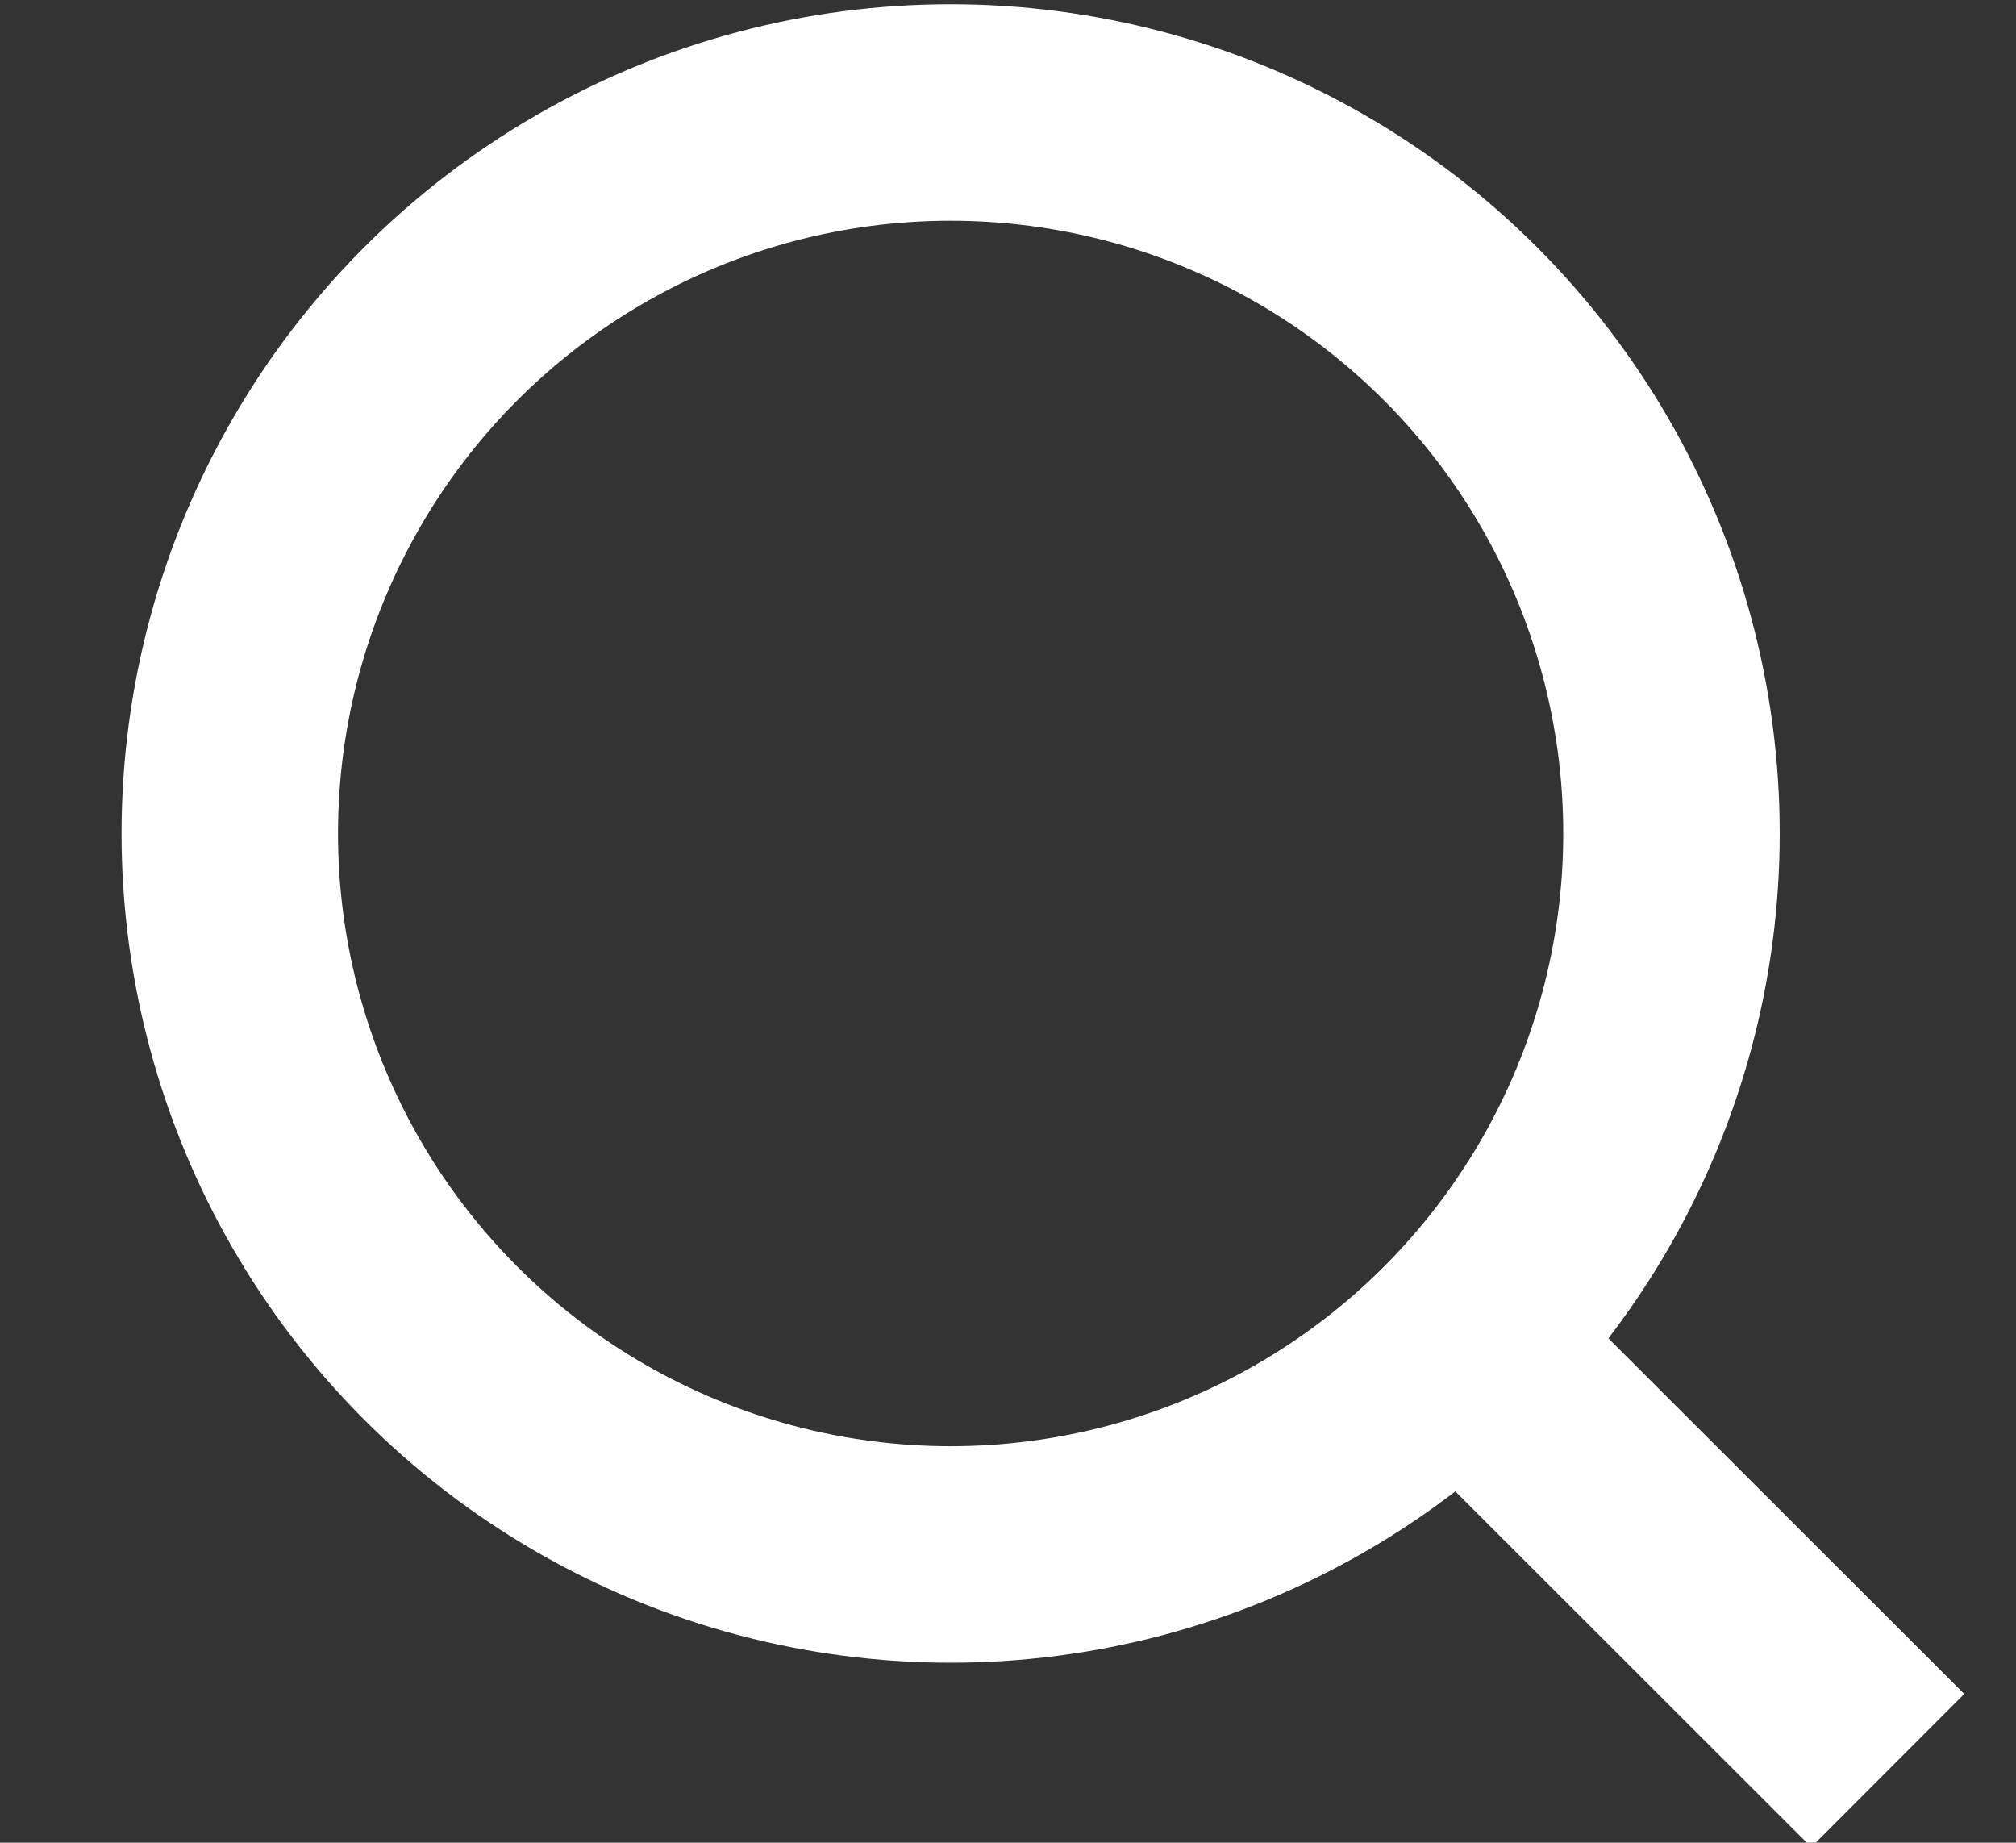 <svg version="1.1" id="Layer_1" xmlns="http://www.w3.org/2000/svg" x="0" y="0" width="18.626" height="17.021" xml:space="preserve"><rect width="100%" height="100%" fill="#333333" stroke="none"/><circle fill="none" stroke="#FFF" stroke-width="2" stroke-miterlimit="10" cx="8.783" cy="7.699" r="6.66"/><path fill="none" stroke="#FFF" stroke-width="2" stroke-miterlimit="10" d="M13.492 12.409l3.949 3.946"/></svg>